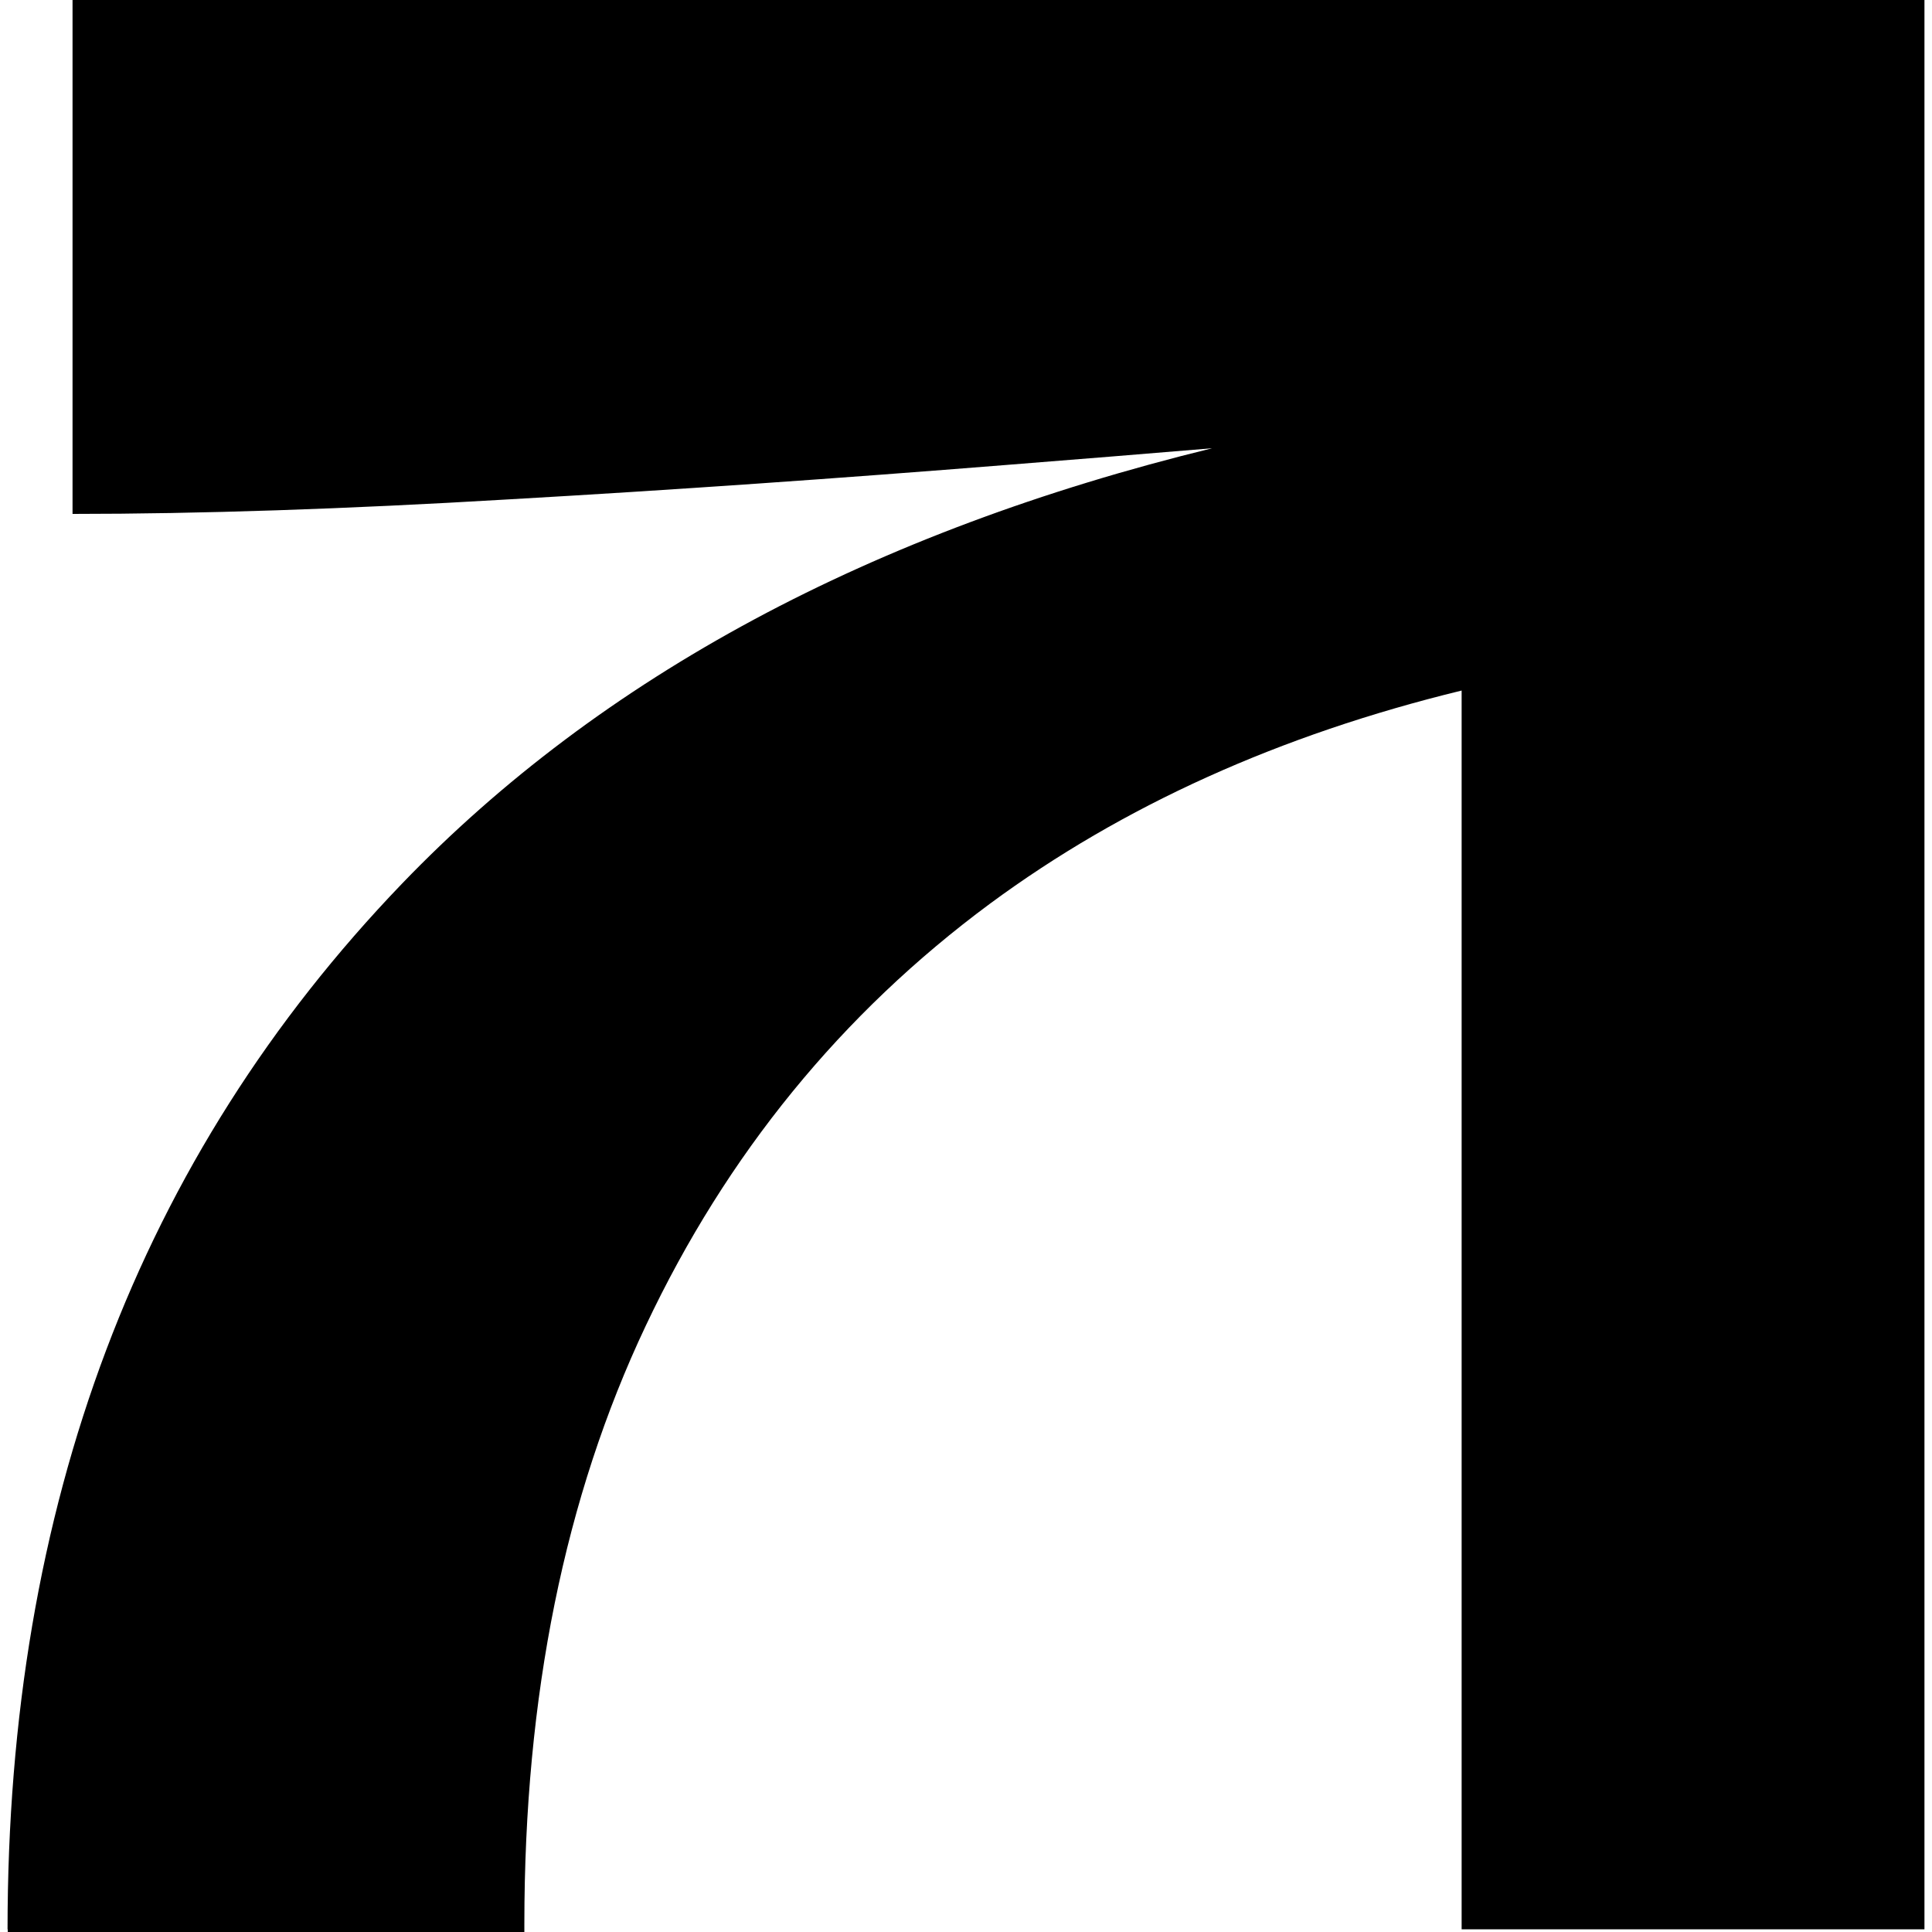 <svg viewBox="0 0 512 512" fill="none" xmlns="http://www.w3.org/2000/svg"><path d="M2 511.284c0-112.291 34.831-204.591 104.549-277.12 52.77-54.851 124.359-93.291 214.712-115.375-17.388 1.432-35.272 2.919-54.311 4.406-44.626 3.58-88.647 6.664-132.117 9.142-43.526 2.588-82.044 3.855-115.61 3.855V0H510v511.284H387.347V183.003c-48.148 11.73-89.802 30.509-125.019 56.503-39.289 29.078-69.718 66.361-91.178 111.795-21.515 45.434-32.19 98.193-32.19 158.496V512H2.055v-.716H2Z" fill="#000"></path></svg>